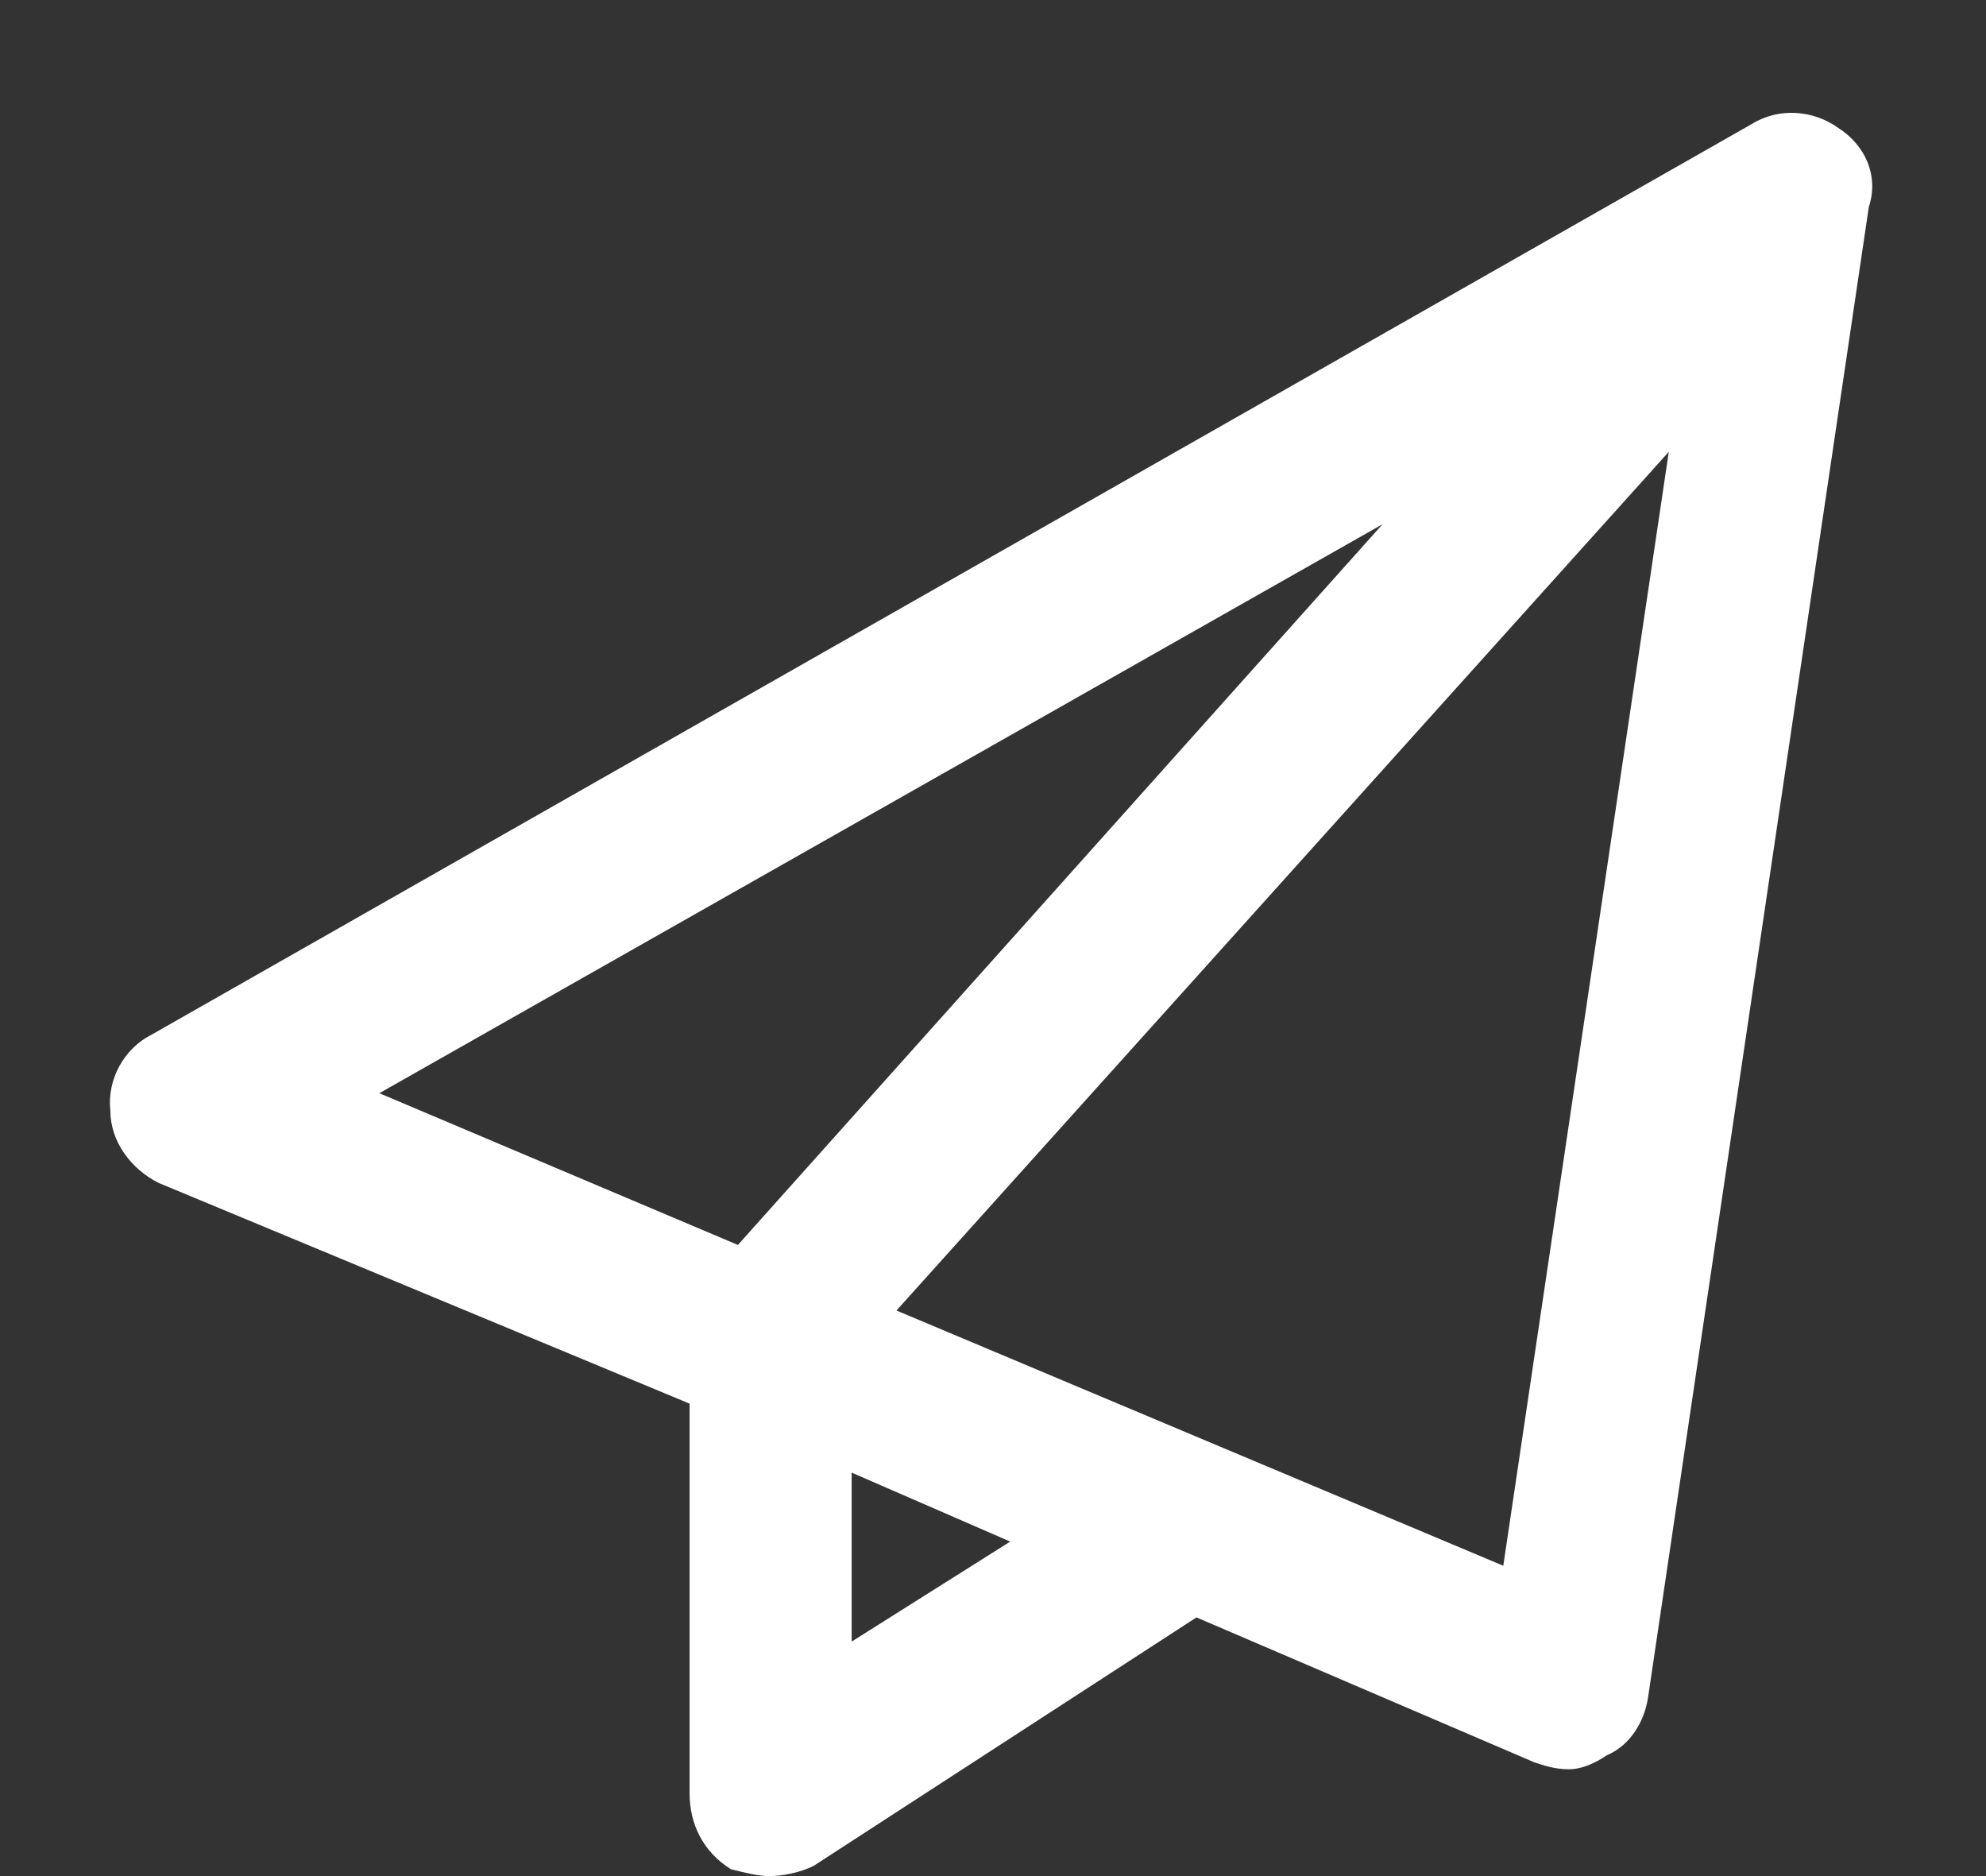 <svg width="18" height="17" viewBox="0 0 18 17" fill="none" xmlns="http://www.w3.org/2000/svg">
<rect x="0" y="0" width="18" height="17" fill="#333333" stroke="none"/>
<path d="M16.656 1.156C16.906 1.313 17.031 1.594 16.938 1.875L14.938 15.375C14.906 15.594 14.781 15.813 14.562 15.906C14.469 15.969 14.344 16.032 14.219 16.032C14.094 16.032 14 16 13.906 15.969L10.844 14.656L7.375 16.907C7.25 16.969 7.094 17 6.969 17C6.875 17 6.75 16.969 6.625 16.938C6.375 16.782 6.25 16.532 6.25 16.25V12.719L1.438 10.719C1.188 10.594 1 10.344 1 10.063C0.969 9.781 1.125 9.5 1.375 9.375L15.875 1.125C16.125 0.969 16.438 1 16.656 1.156ZM12.531 4.75L3.438 9.906L6.688 11.281L12.531 4.75ZM7.719 14.875L9.156 13.969L7.719 13.344V14.875ZM13.625 14.188L15.125 4.094L8.125 11.875L13.625 14.188Z" fill="white"/>
</svg>
